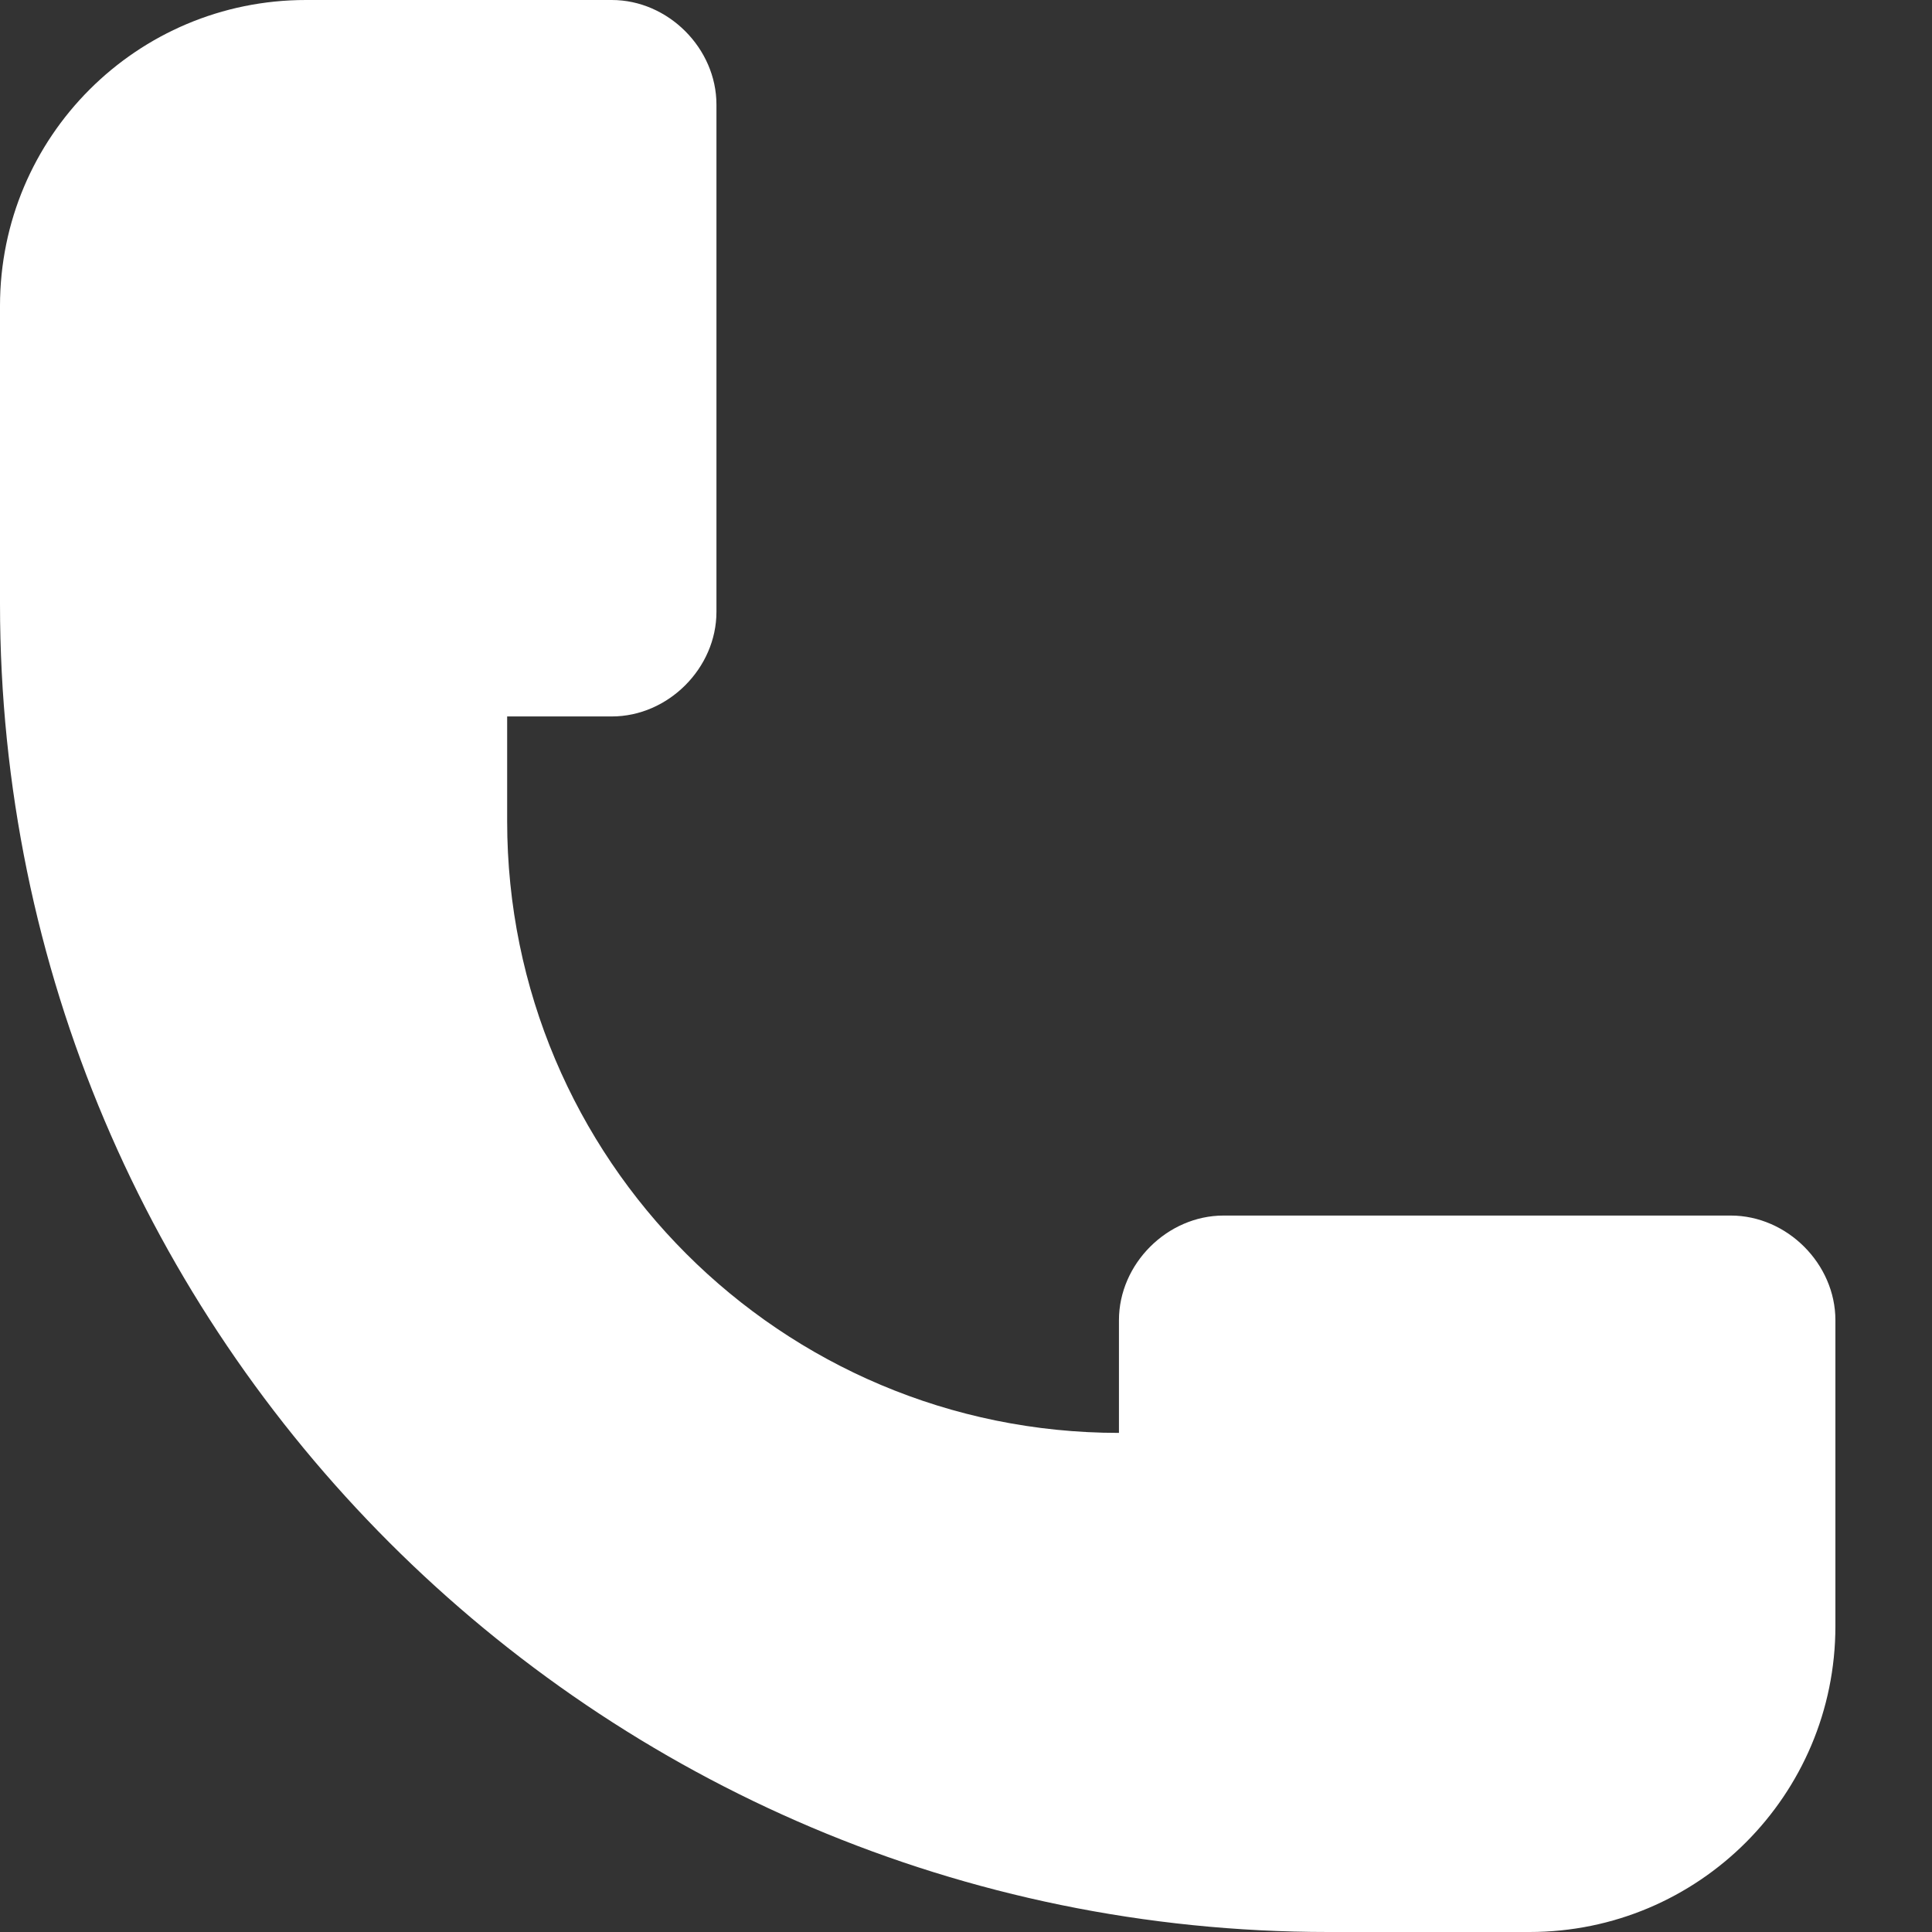 <svg xmlns="http://www.w3.org/2000/svg" fill="none" viewBox="0 0 24 24" height="48" width="48"><rect x="0" y="0" width="24" height="24" fill="#333333" stroke="none"/><path fill="#ffffff" d="M13.9 17.8C9.7 17.8 6.3 14.4 6.3 10.2V8.9H7.6C8.3 8.9 8.9 8.3 8.9 7.6V1.3C8.9 0.6 8.3 0 7.6 0H3.8C1.7 0 0 1.7 0 3.8V7.5C0 16.6 7.4 24 16.5 24H19C21.1 24 22.8 22.3 22.8 20.2V16.4C22.8 15.7 22.2 15.1 21.5 15.1H15.2C14.5 15.1 13.9 15.7 13.9 16.4V17.8Z"></path></svg>